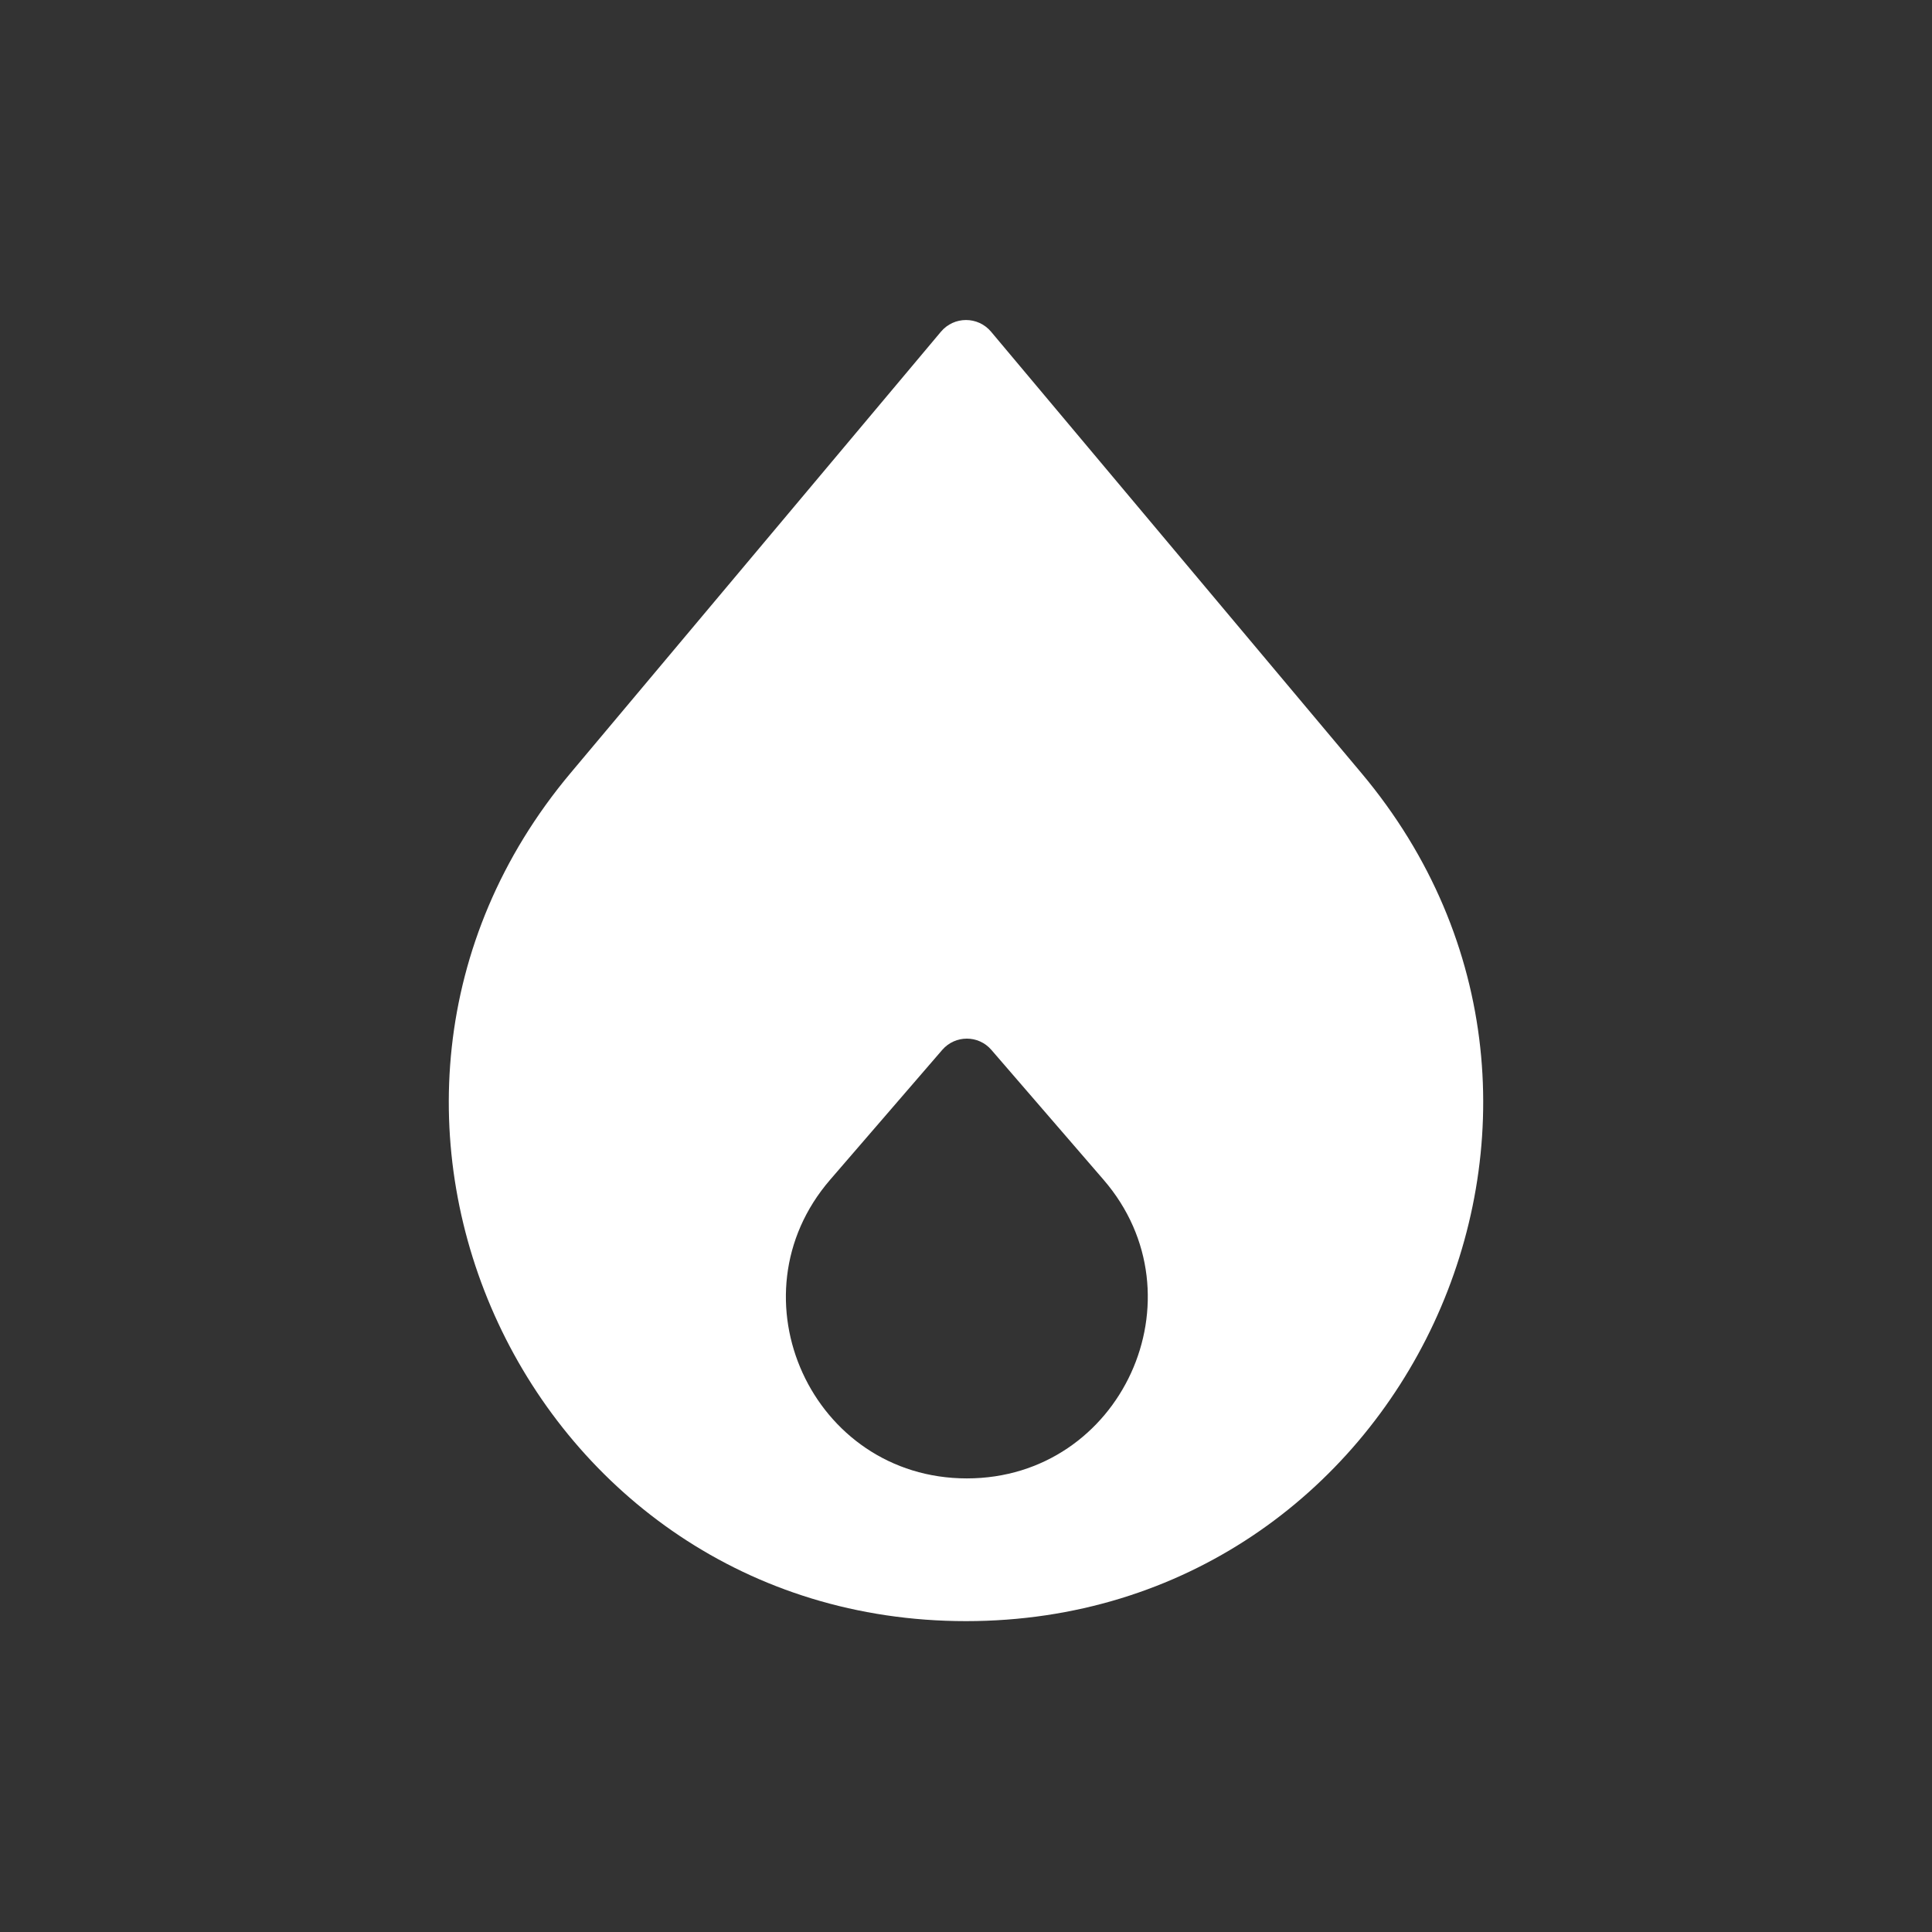 <svg width="32" height="32" viewBox="0 0 32 32" fill="none" xmlns="http://www.w3.org/2000/svg">
	<rect x="0" y="0" width="32" height="32" fill="#333333" stroke="none"/>
	<path fill-rule="evenodd" clip-rule="evenodd" d="M16 26.851C23.263 26.851 27.219 18.367 22.549 12.804L16.415 5.494C16.198 5.236 15.802 5.236 15.585 5.494L9.451 12.803C4.781 18.367 8.737 26.851 16 26.851ZM16.014 24.487C18.575 24.487 19.952 21.478 18.278 19.54L16.42 17.389C16.206 17.141 15.822 17.141 15.607 17.389L13.75 19.54C12.076 21.478 13.453 24.487 16.014 24.487Z" fill="white"/>
</svg>
